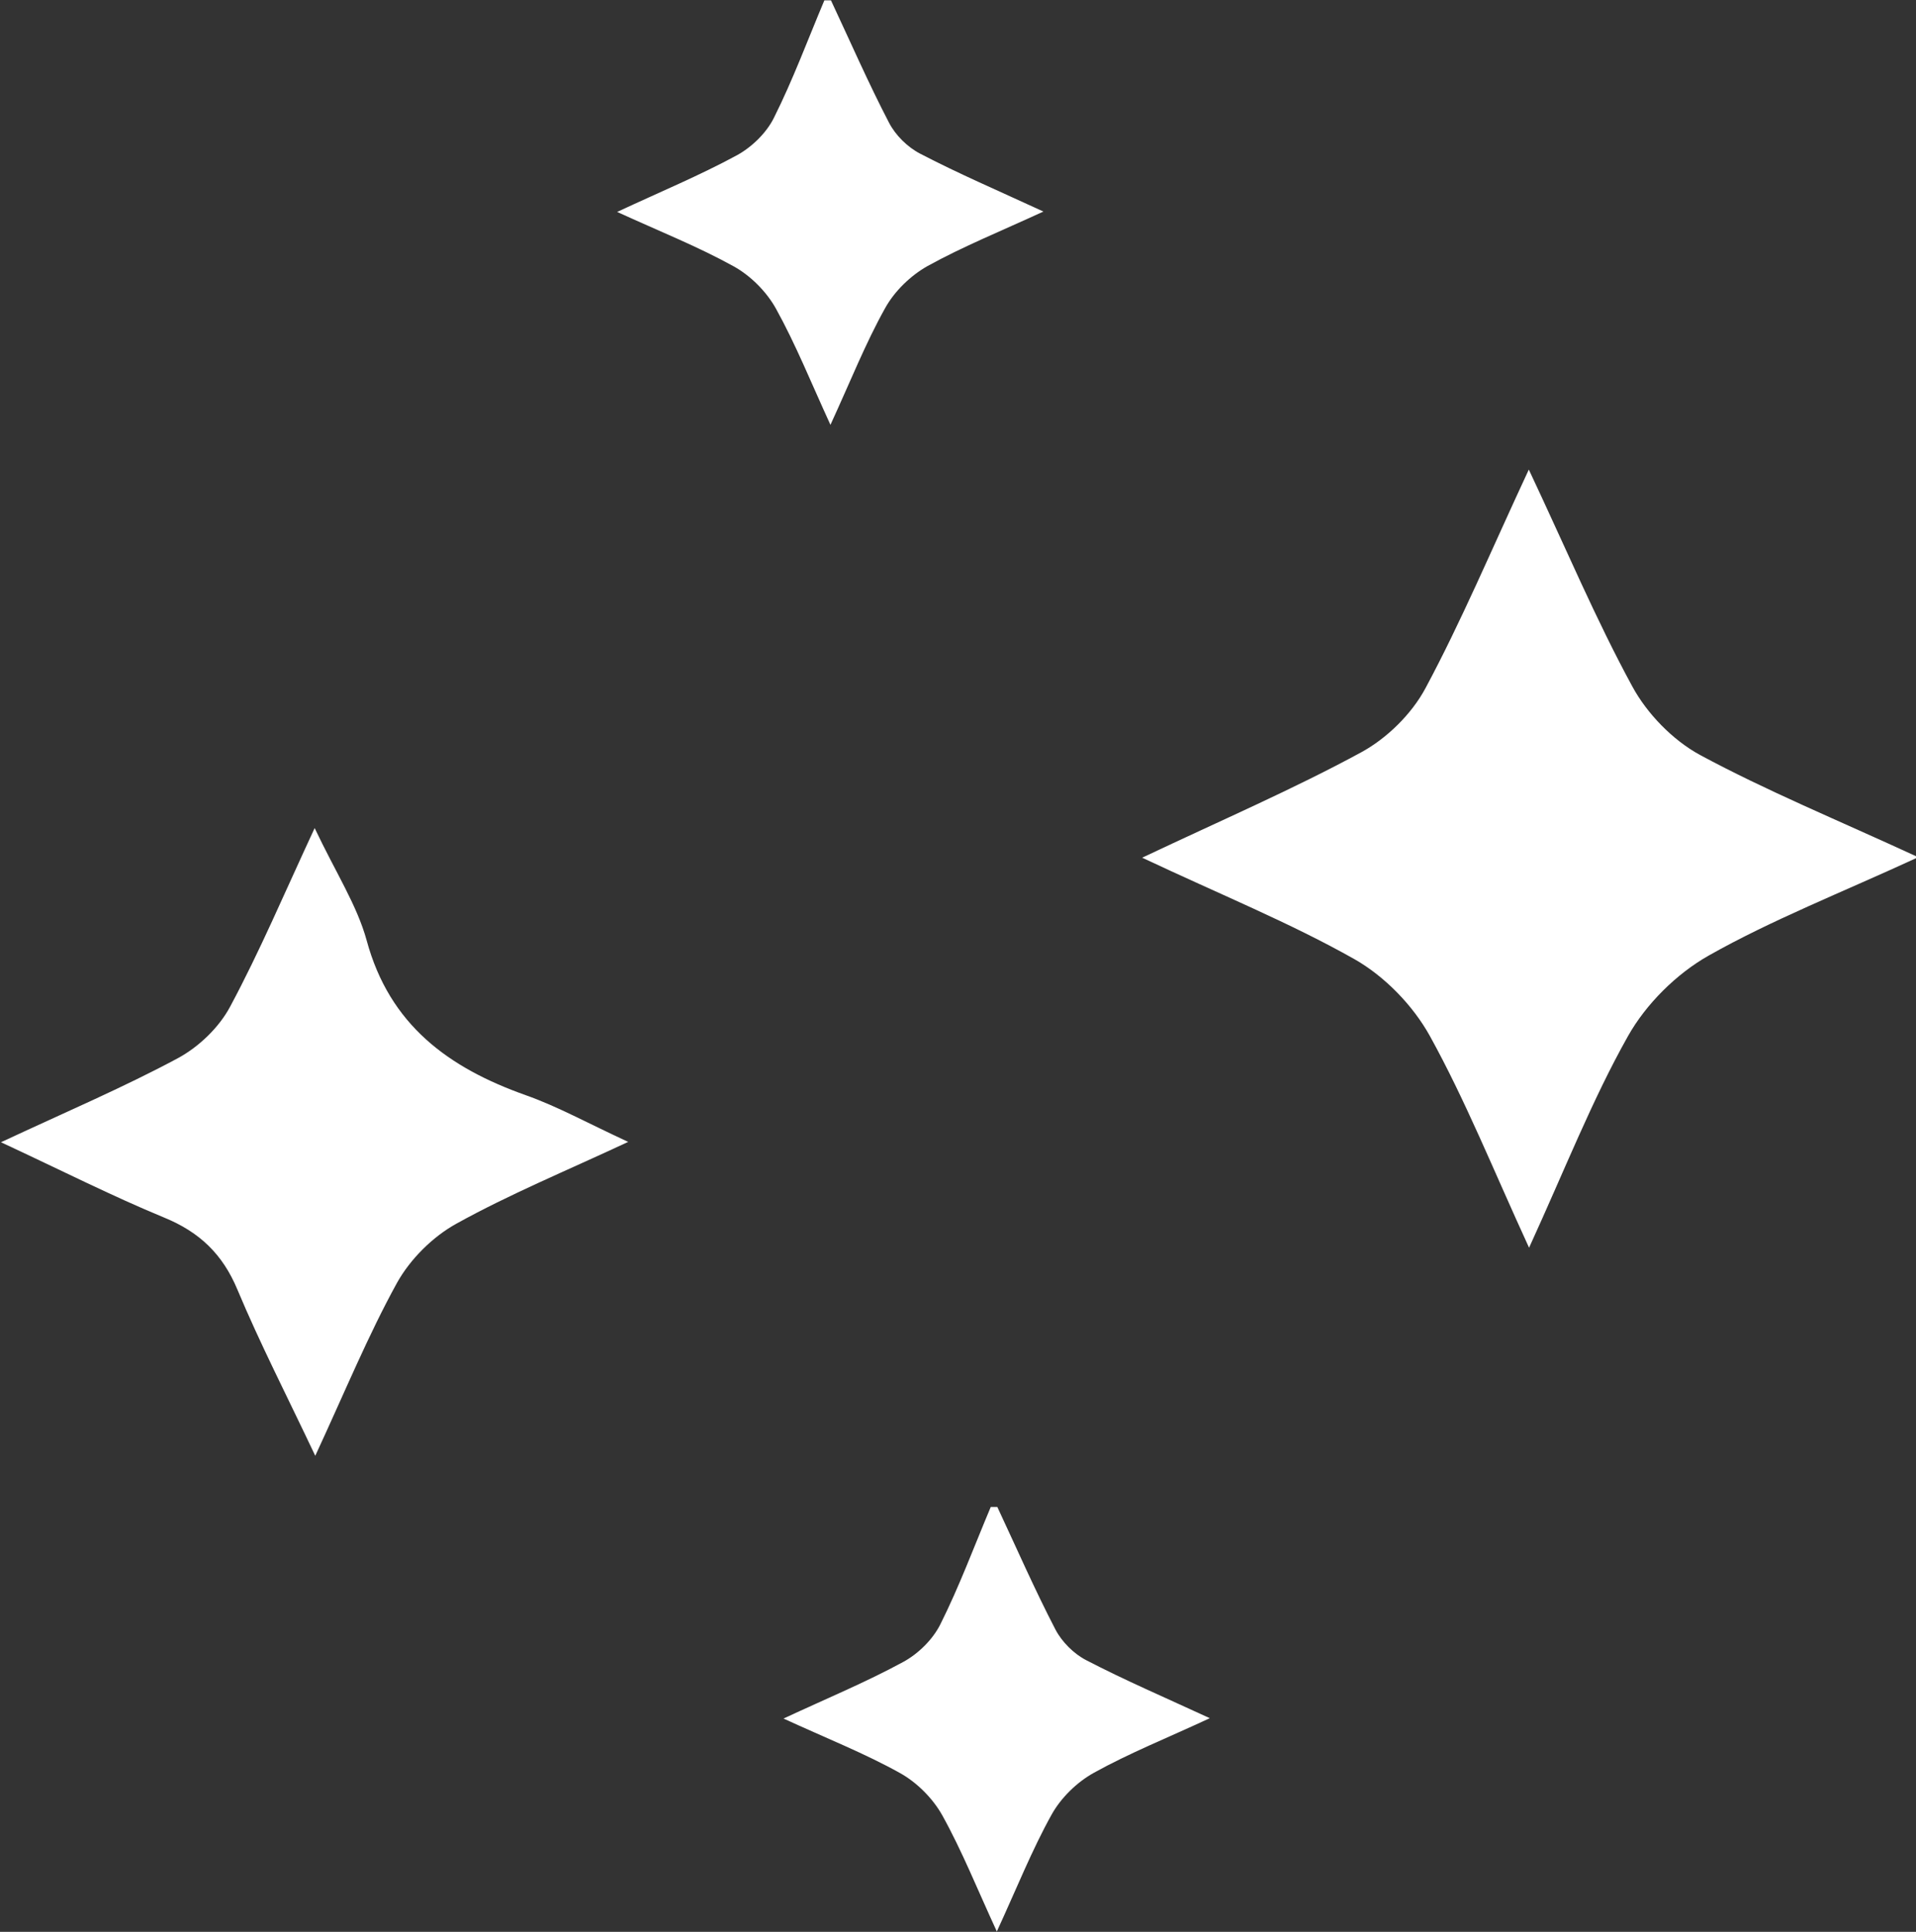 <?xml version="1.0" encoding="UTF-8" standalone="no"?><svg xmlns="http://www.w3.org/2000/svg" xmlns:xlink="http://www.w3.org/1999/xlink" fill="#000000" height="60.6" preserveAspectRatio="xMidYMid meet" version="1" viewBox="19.9 19.7 60.1 60.6" width="60.1" zoomAndPan="magnify"><rect x="19.9" y="19.7" width="60.1" height="60.6" fill="#333333" stroke="none"/><g fill="#ffffff" id="change1_1"><path d="M 45.965 19.711 C 46.566 20.992 47.133 22.293 47.785 23.547 C 47.988 23.941 48.367 24.316 48.762 24.52 C 49.953 25.141 51.191 25.672 52.629 26.336 C 51.301 26.949 50.109 27.43 48.992 28.047 C 48.465 28.344 47.961 28.832 47.668 29.359 C 47.047 30.469 46.578 31.66 45.949 33.027 C 45.34 31.699 44.859 30.5 44.238 29.379 C 43.945 28.852 43.445 28.348 42.914 28.055 C 41.805 27.441 40.617 26.969 39.258 26.348 C 40.625 25.711 41.848 25.203 43.008 24.574 C 43.477 24.32 43.941 23.871 44.176 23.395 C 44.773 22.203 45.238 20.945 45.758 19.711 C 45.828 19.711 45.895 19.711 45.965 19.711" fill="inherit"/><path d="M 51.184 66.973 C 51.785 68.258 52.352 69.555 53.004 70.812 C 53.207 71.203 53.586 71.582 53.977 71.781 C 55.172 72.402 56.41 72.934 57.848 73.598 C 56.523 74.215 55.328 74.691 54.215 75.309 C 53.684 75.602 53.18 76.094 52.887 76.621 C 52.27 77.73 51.797 78.922 51.168 80.289 C 50.555 78.961 50.078 77.762 49.457 76.645 C 49.16 76.113 48.66 75.613 48.133 75.32 C 47.027 74.703 45.836 74.234 44.477 73.609 C 45.844 72.973 47.07 72.465 48.227 71.836 C 48.699 71.582 49.156 71.133 49.395 70.656 C 49.992 69.465 50.457 68.207 50.977 66.973 C 51.047 66.973 51.113 66.973 51.184 66.973" fill="inherit"/><path d="M 67.863 58.84 C 66.73 56.371 65.867 54.219 64.754 52.203 C 64.223 51.242 63.336 50.328 62.387 49.789 C 60.375 48.652 58.215 47.777 55.727 46.605 C 58.242 45.414 60.473 44.453 62.594 43.301 C 63.402 42.863 64.18 42.098 64.613 41.289 C 65.738 39.191 66.664 36.988 67.855 34.43 C 69.023 36.91 69.957 39.129 71.098 41.227 C 71.562 42.086 72.367 42.914 73.219 43.379 C 75.305 44.504 77.512 45.41 80.07 46.59 C 77.621 47.719 75.48 48.555 73.496 49.676 C 72.488 50.246 71.531 51.195 70.965 52.203 C 69.84 54.203 68.996 56.363 67.863 58.84" fill="inherit"/><path d="M 29.77 45.676 C 30.434 47.078 31.098 48.094 31.402 49.203 C 32.121 51.852 33.969 53.195 36.391 54.055 C 37.395 54.41 38.336 54.934 39.605 55.52 C 37.648 56.434 35.879 57.164 34.215 58.086 C 33.473 58.496 32.77 59.195 32.355 59.938 C 31.449 61.582 30.73 63.336 29.789 65.367 C 28.895 63.477 28.055 61.844 27.348 60.156 C 26.883 59.039 26.156 58.348 25.051 57.895 C 23.414 57.219 21.828 56.414 19.93 55.531 C 21.953 54.586 23.754 53.82 25.473 52.898 C 26.133 52.543 26.773 51.93 27.121 51.273 C 28.051 49.539 28.82 47.719 29.77 45.676" fill="inherit"/></g></svg>